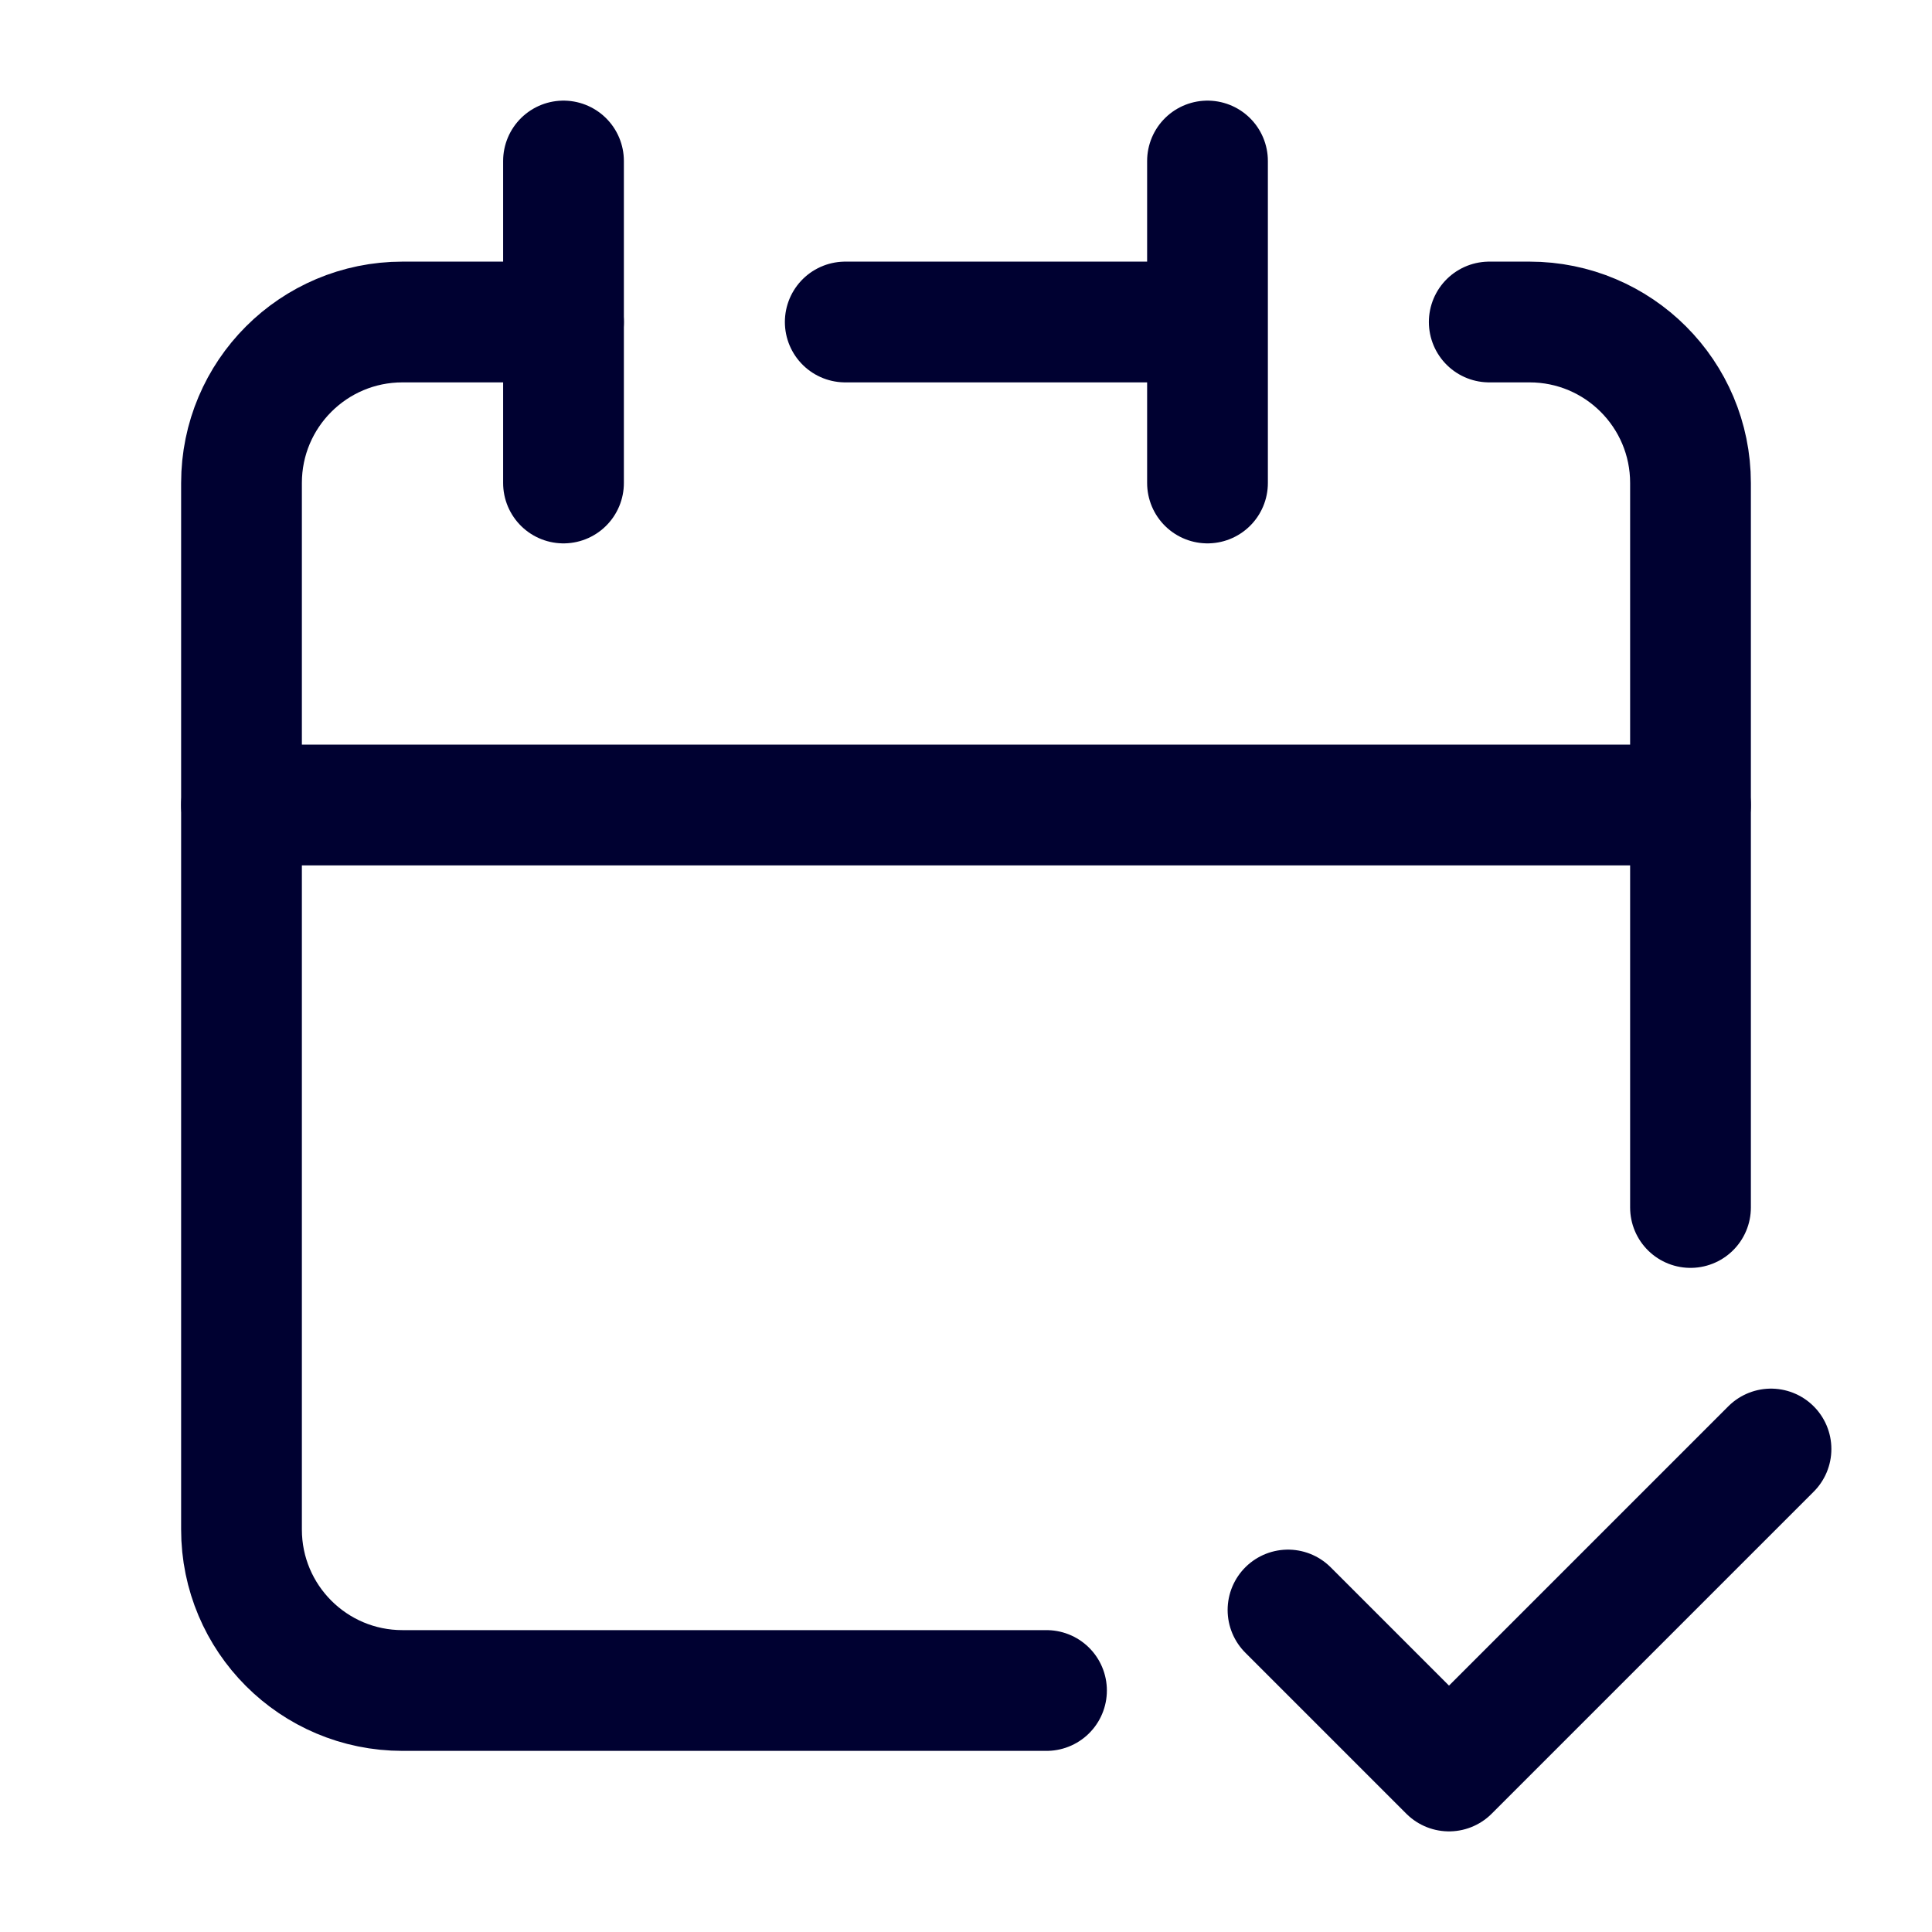 <?xml version="1.0" encoding="UTF-8"?><svg width="48px" height="48px" viewBox="0 0 24 24" stroke-width="1.5" fill="none" xmlns="http://www.w3.org/2000/svg" color="#000131"><path d="M13 21H5C3.895 21 3 20.105 3 19V10H21V15M15 4V2M15 4V6M15 4H10.5" stroke="#000131" stroke-width="1.5" stroke-linecap="round" stroke-linejoin="round"></path><path d="M3 10V6C3 4.895 3.895 4 5 4H7" stroke="#000131" stroke-width="1.5" stroke-linecap="round" stroke-linejoin="round"></path><path d="M7 2V6" stroke="#000131" stroke-width="1.5" stroke-linecap="round" stroke-linejoin="round"></path><path d="M21 10V6C21 4.895 20.105 4 19 4H18.5" stroke="#000131" stroke-width="1.5" stroke-linecap="round" stroke-linejoin="round"></path><path d="M16 20L18 22L22 18" stroke="#000131" stroke-width="1.5" stroke-linecap="round" stroke-linejoin="round"></path></svg>